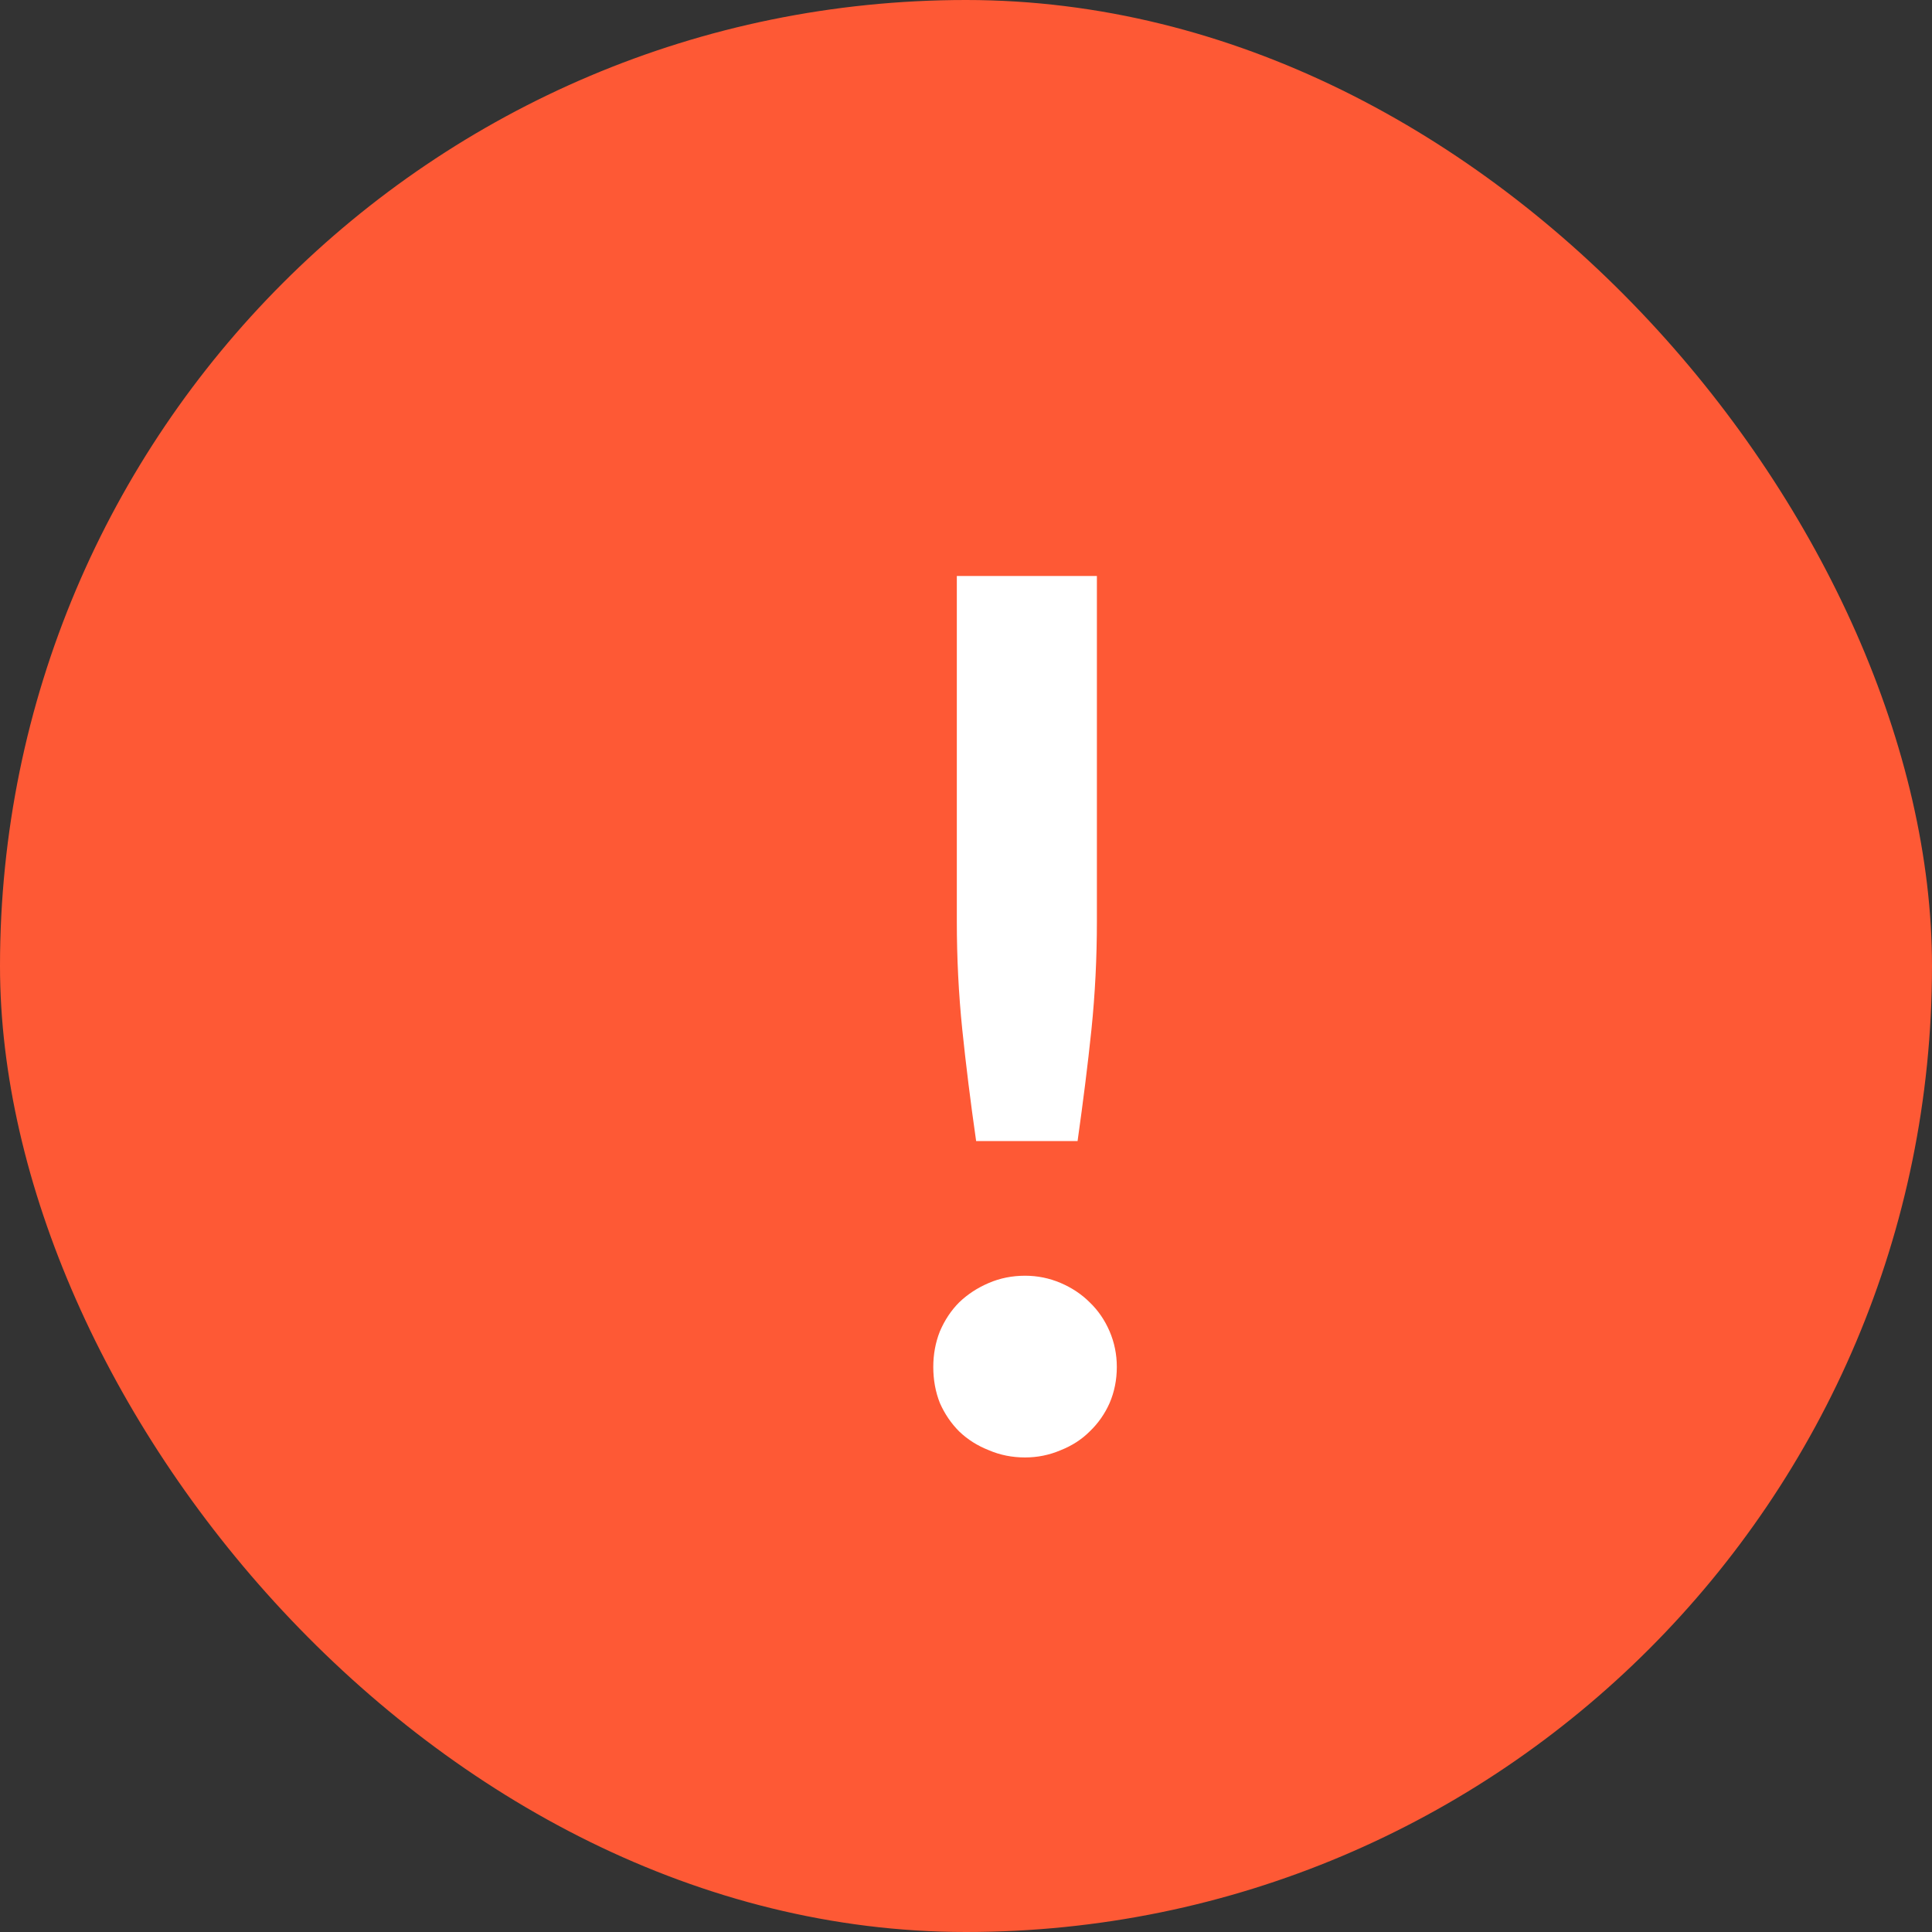 <svg width="16" height="16" viewBox="0 0 16 16" fill="none" xmlns="http://www.w3.org/2000/svg">
<rect x="0" y="0" width="16" height="16" fill="#333333" stroke="none"/>
<rect width="16" height="16" rx="8" fill="#FE5935"/>
<path d="M9.084 4.77V7.63C9.084 7.933 9.069 8.232 9.039 8.525C9.009 8.815 8.97 9.123 8.924 9.45H8.084C8.037 9.123 7.999 8.815 7.969 8.525C7.939 8.232 7.924 7.933 7.924 7.63V4.77H9.084ZM7.729 11.32C7.729 11.217 7.747 11.118 7.784 11.025C7.824 10.932 7.877 10.852 7.944 10.785C8.014 10.718 8.095 10.665 8.189 10.625C8.282 10.585 8.382 10.565 8.489 10.565C8.592 10.565 8.69 10.585 8.784 10.625C8.877 10.665 8.957 10.718 9.024 10.785C9.094 10.852 9.149 10.932 9.189 11.025C9.229 11.118 9.249 11.217 9.249 11.32C9.249 11.427 9.229 11.527 9.189 11.62C9.149 11.71 9.094 11.788 9.024 11.855C8.957 11.922 8.877 11.973 8.784 12.01C8.69 12.05 8.592 12.07 8.489 12.07C8.382 12.07 8.282 12.05 8.189 12.01C8.095 11.973 8.014 11.922 7.944 11.855C7.877 11.788 7.824 11.71 7.784 11.62C7.747 11.527 7.729 11.427 7.729 11.32Z" fill="white"/>
</svg>
